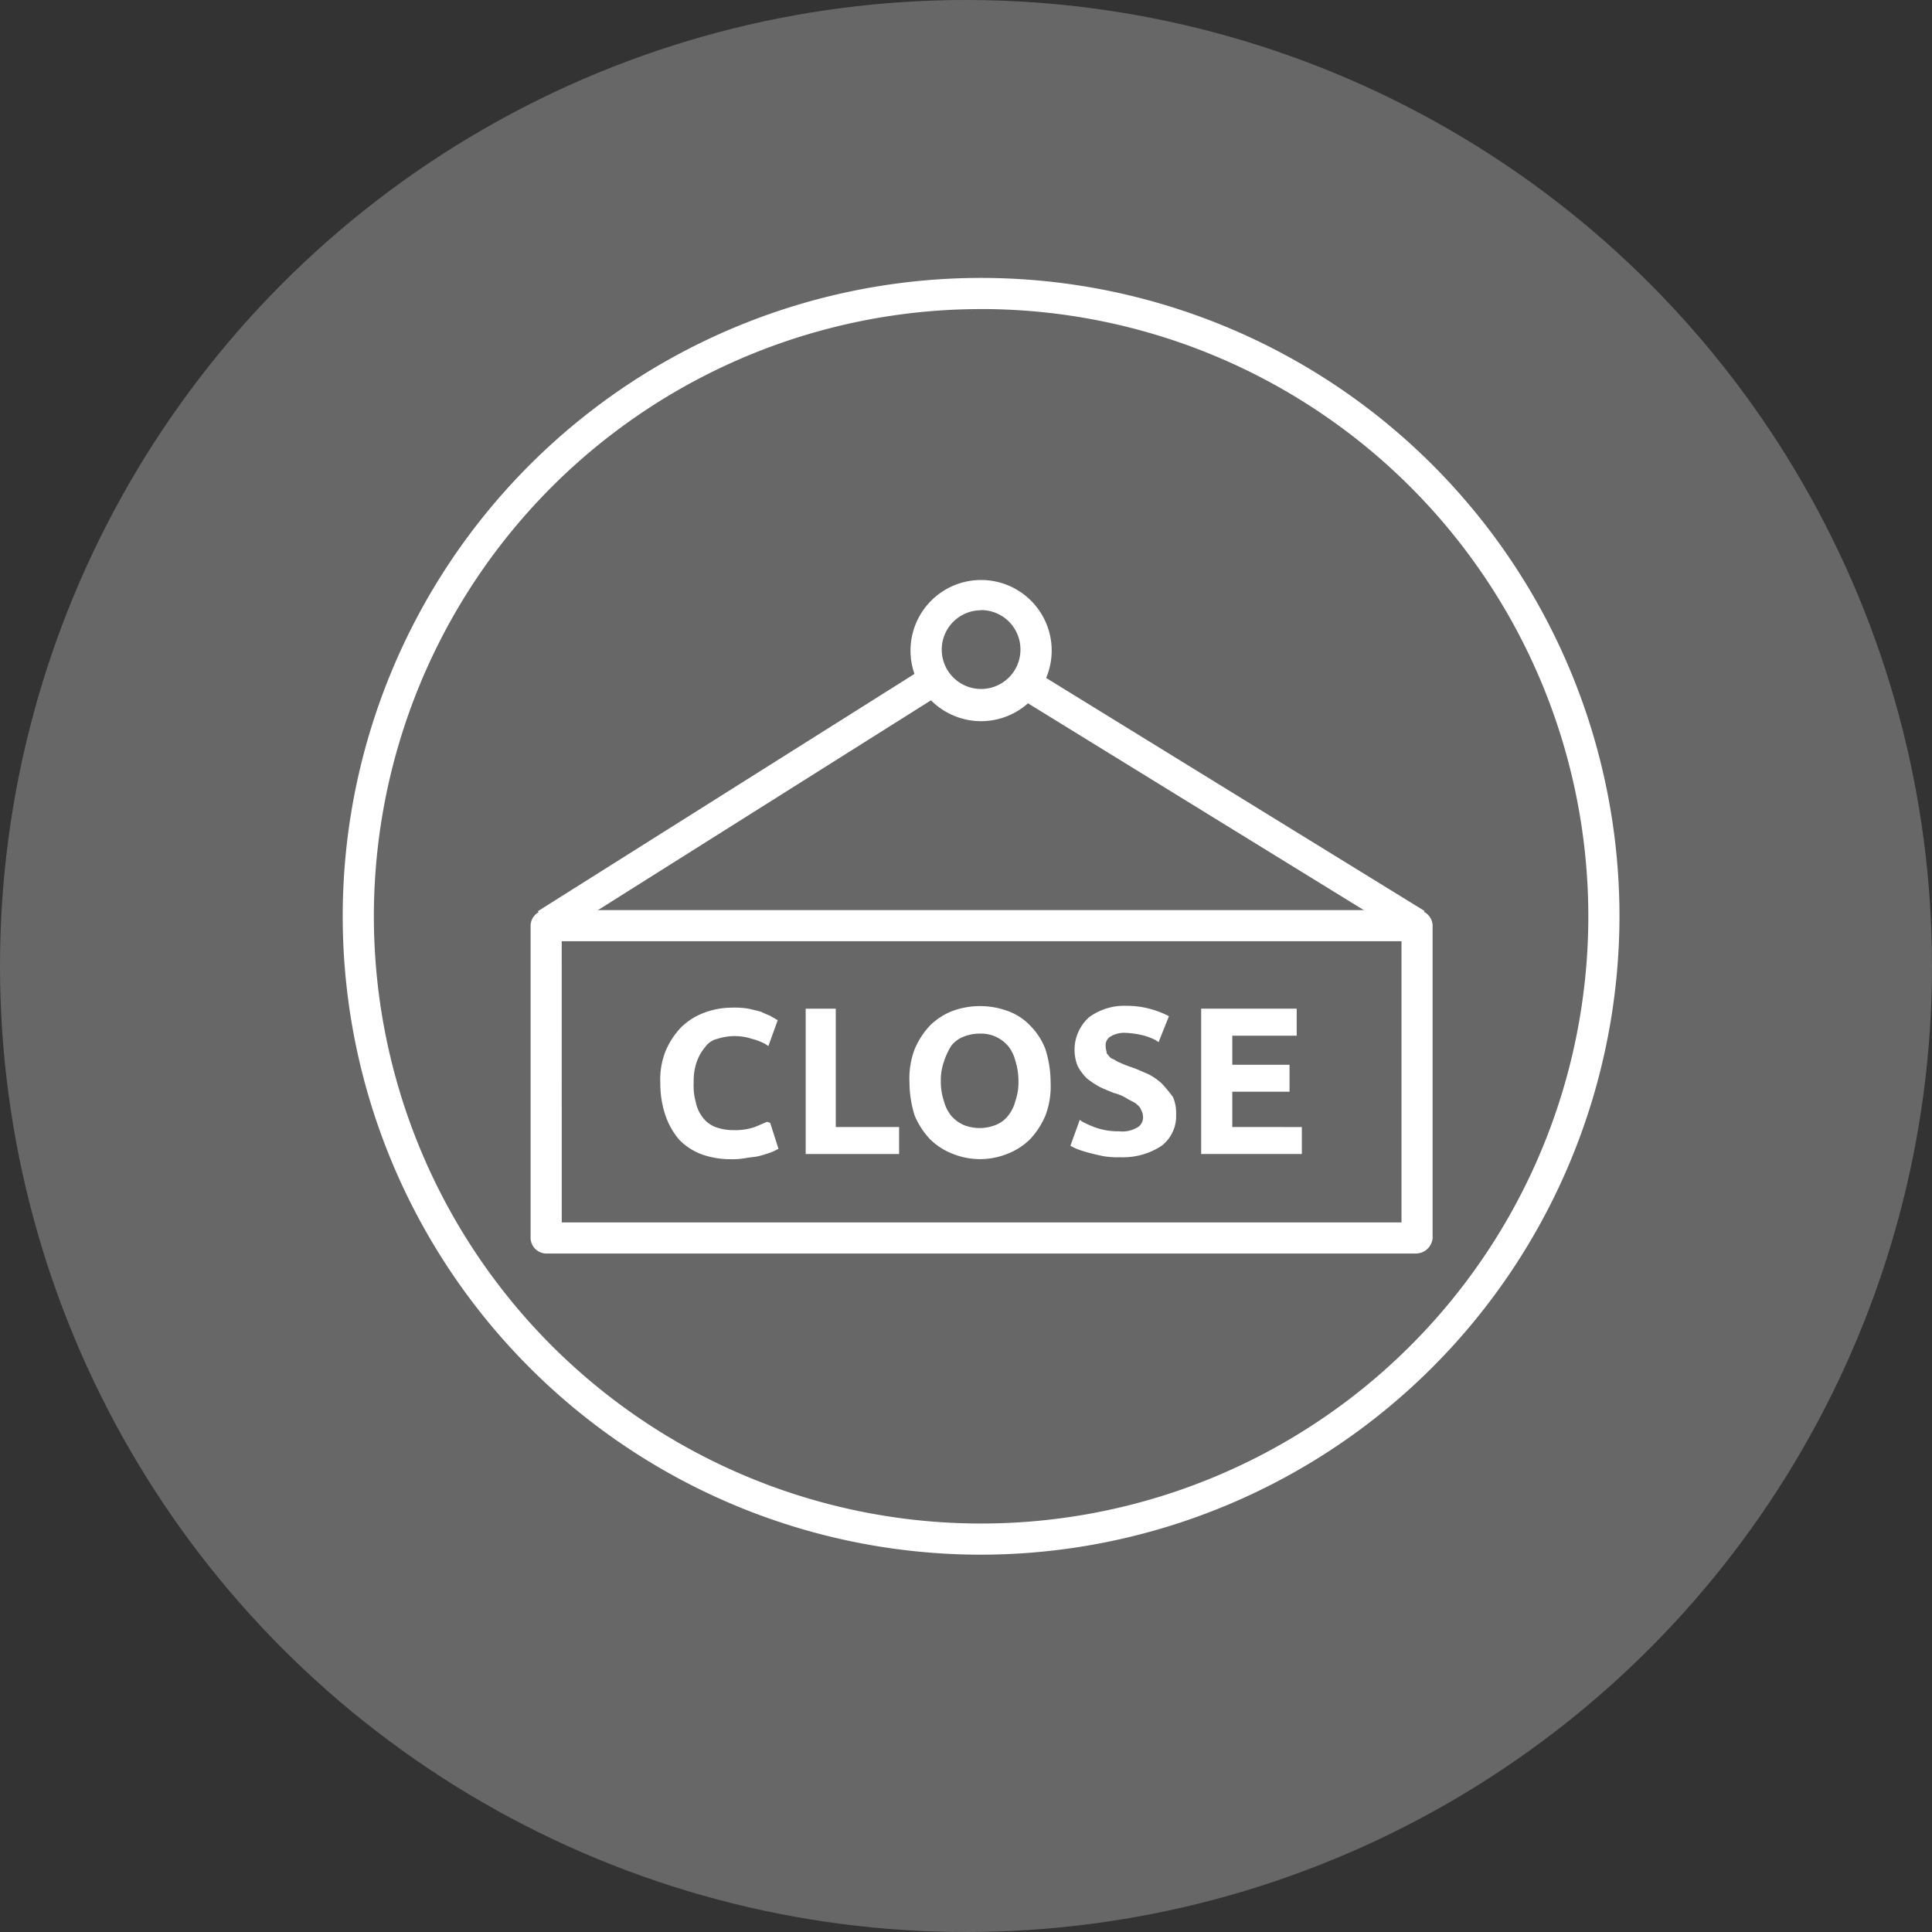 <svg xmlns="http://www.w3.org/2000/svg" width="54" height="54" viewBox="0 0 54 54">
  <rect x="0" y="0" width="54" height="54" fill="#333333" stroke="none"/>
  <g id="Group_12461" data-name="Group 12461" transform="translate(0 -0.183)">
    <circle id="Ellipse_838" data-name="Ellipse 838" cx="27" cy="27" r="27" transform="translate(0 0.183)" fill="#676767"/>
    <g id="noun_Close_2156110" transform="translate(9.579 7.951)">
      <g id="Group_11388" data-name="Group 11388" transform="translate(0 0)">
        <g id="Group_11387" data-name="Group 11387" transform="translate(0 0)">
          <path id="Path_12985" data-name="Path 12985" d="M20.343,38.186A17.843,17.843,0,1,1,38.186,20.343,17.867,17.867,0,0,1,20.343,38.186Zm0-34.815A16.972,16.972,0,1,0,37.315,20.343,16.976,16.976,0,0,0,20.343,3.37Z" transform="translate(-2.5 -2.5)" fill="#fff"/>
          <g id="Group_11386" data-name="Group 11386" transform="translate(5.251 8.443)">
            <g id="Group_11384" data-name="Group 11384">
              <g id="Group_11383" data-name="Group 11383">
                <g id="Group_11381" data-name="Group 11381" transform="translate(0 9.226)">
                  <path id="Path_12986" data-name="Path 12986" d="M45.348,73H21.035a.446.446,0,0,1-.435-.435V63.835a.446.446,0,0,1,.435-.435H45.377a.446.446,0,0,1,.435.435v8.733A.473.473,0,0,1,45.348,73Zm-23.877-.87H44.942V64.27H21.47Z" transform="translate(-20.6 -63.4)" fill="#fff"/>
                </g>
                <g id="Group_11382" data-name="Group 11382" transform="translate(0.205)">
                  <rect id="Rectangle_3568" data-name="Rectangle 3568" width="0.87" height="13.056" transform="matrix(0.524, -0.851, 0.851, 0.524, 13.215, 3.15)" fill="#fff"/>
                  <rect id="Rectangle_3569" data-name="Rectangle 3569" width="12.824" height="0.87" transform="matrix(0.846, -0.533, 0.533, 0.846, 0, 9.256)" fill="#fff"/>
                  <path id="Path_12987" data-name="Path 12987" d="M59.173,35.546a1.973,1.973,0,1,1,1.973-1.973A1.975,1.975,0,0,1,59.173,35.546Zm0-3.1a1.1,1.1,0,1,0,1.1,1.1A1.1,1.1,0,0,0,59.173,32.441Z" transform="translate(-46.786 -31.6)" fill="#fff"/>
                </g>
              </g>
            </g>
            <g id="Group_11385" data-name="Group 11385" transform="translate(3.627 11.895)">
              <path id="Path_12988" data-name="Path 12988" d="M36.088,75.991c-.087.029-.2.087-.348.145a1.629,1.629,0,0,1-.58.087,1.405,1.405,0,0,1-.522-.087.792.792,0,0,1-.348-.261,1.01,1.01,0,0,1-.2-.435,1.7,1.7,0,0,1-.058-.551,1.63,1.63,0,0,1,.087-.58,1.358,1.358,0,0,1,.232-.406.578.578,0,0,1,.348-.232,1.542,1.542,0,0,1,.957,0,1.708,1.708,0,0,1,.377.145l.087.058.261-.725-.058-.029c-.029-.029-.058-.029-.145-.087-.058-.029-.145-.058-.261-.116-.087-.029-.232-.058-.348-.087A2.345,2.345,0,0,0,35.1,72.8a2.215,2.215,0,0,0-.783.145,1.843,1.843,0,0,0-.638.406,2.215,2.215,0,0,0-.435.667,2.172,2.172,0,0,0-.145.9,2.782,2.782,0,0,0,.145.9,2.111,2.111,0,0,0,.377.667,1.729,1.729,0,0,0,.609.406,2.382,2.382,0,0,0,.812.145,2.2,2.2,0,0,0,.435-.029c.145-.029.261-.029.377-.058s.2-.058.29-.087a1.414,1.414,0,0,0,.2-.087l.058-.029-.232-.725Z" transform="translate(-33.1 -72.742)" fill="#fff"/>
              <path id="Path_12989" data-name="Path 12989" d="M47.941,72.9H47.1v4.062h2.611v-.754h-1.77Z" transform="translate(-43.038 -72.813)" fill="#fff"/>
              <path id="Path_12990" data-name="Path 12990" d="M60.465,73.187a1.609,1.609,0,0,0-.638-.406,2.244,2.244,0,0,0-1.509,0,1.844,1.844,0,0,0-.638.406,2.215,2.215,0,0,0-.435.667,2.315,2.315,0,0,0-.145.928,3.114,3.114,0,0,0,.145.928,2.215,2.215,0,0,0,.435.667,1.844,1.844,0,0,0,.638.406,2.034,2.034,0,0,0,1.509,0,1.844,1.844,0,0,0,.638-.406,2.215,2.215,0,0,0,.435-.667,2.315,2.315,0,0,0,.145-.928,3.114,3.114,0,0,0-.145-.928A1.9,1.9,0,0,0,60.465,73.187Zm-.319,1.567a1.57,1.57,0,0,1-.087.551,1.06,1.06,0,0,1-.2.406.792.792,0,0,1-.348.261,1.205,1.205,0,0,1-.9,0,1,1,0,0,1-.348-.261,1.072,1.072,0,0,1-.2-.406,1.69,1.69,0,0,1-.087-.551,1.571,1.571,0,0,1,.087-.551,2,2,0,0,1,.2-.435.792.792,0,0,1,.348-.261,1.2,1.2,0,0,1,.464-.087.969.969,0,0,1,.435.087,1,1,0,0,1,.348.261,1.072,1.072,0,0,1,.2.406A1.87,1.87,0,0,1,60.146,74.753Z" transform="translate(-50.137 -72.636)" fill="#fff"/>
              <path id="Path_12991" data-name="Path 12991" d="M75.153,74.776a1.744,1.744,0,0,0-.377-.261c-.145-.058-.319-.145-.493-.2a3.014,3.014,0,0,1-.29-.116c-.087-.029-.145-.087-.232-.116-.058-.029-.087-.087-.145-.145,0-.058-.029-.116-.029-.2a.283.283,0,0,1,.116-.261.751.751,0,0,1,.406-.116,2.539,2.539,0,0,1,.464.058,1.677,1.677,0,0,1,.406.145l.087.058.29-.725-.058-.029a2.646,2.646,0,0,0-.464-.174,2.473,2.473,0,0,0-.667-.087,1.66,1.66,0,0,0-1.044.319,1.223,1.223,0,0,0-.319,1.364,1.365,1.365,0,0,0,.261.348,2.42,2.42,0,0,0,.348.232c.116.058.261.116.406.174a1.256,1.256,0,0,1,.348.145c.087.058.174.087.261.145.058.058.116.087.145.174a.419.419,0,0,1,.058.2.32.32,0,0,1-.145.29.818.818,0,0,1-.522.116,1.929,1.929,0,0,1-.609-.087,2.828,2.828,0,0,1-.406-.174l-.087-.058-.261.725.058.029a1.412,1.412,0,0,0,.2.087c.087.029.174.058.29.087s.232.058.377.087a2.344,2.344,0,0,0,.464.029,1.966,1.966,0,0,0,1.16-.319,1.048,1.048,0,0,0,.406-.87,1.156,1.156,0,0,0-.087-.493A4.339,4.339,0,0,0,75.153,74.776Z" transform="translate(-61.14 -72.6)" fill="#fff"/>
              <path id="Path_12992" data-name="Path 12992" d="M86.07,76.207v-.986h1.6v-.754h-1.6v-.812h1.8V72.9H85.2v4.062h2.814v-.754Z" transform="translate(-70.084 -72.813)" fill="#fff"/>
            </g>
          </g>
        </g>
      </g>
    </g>
  </g>
</svg>
